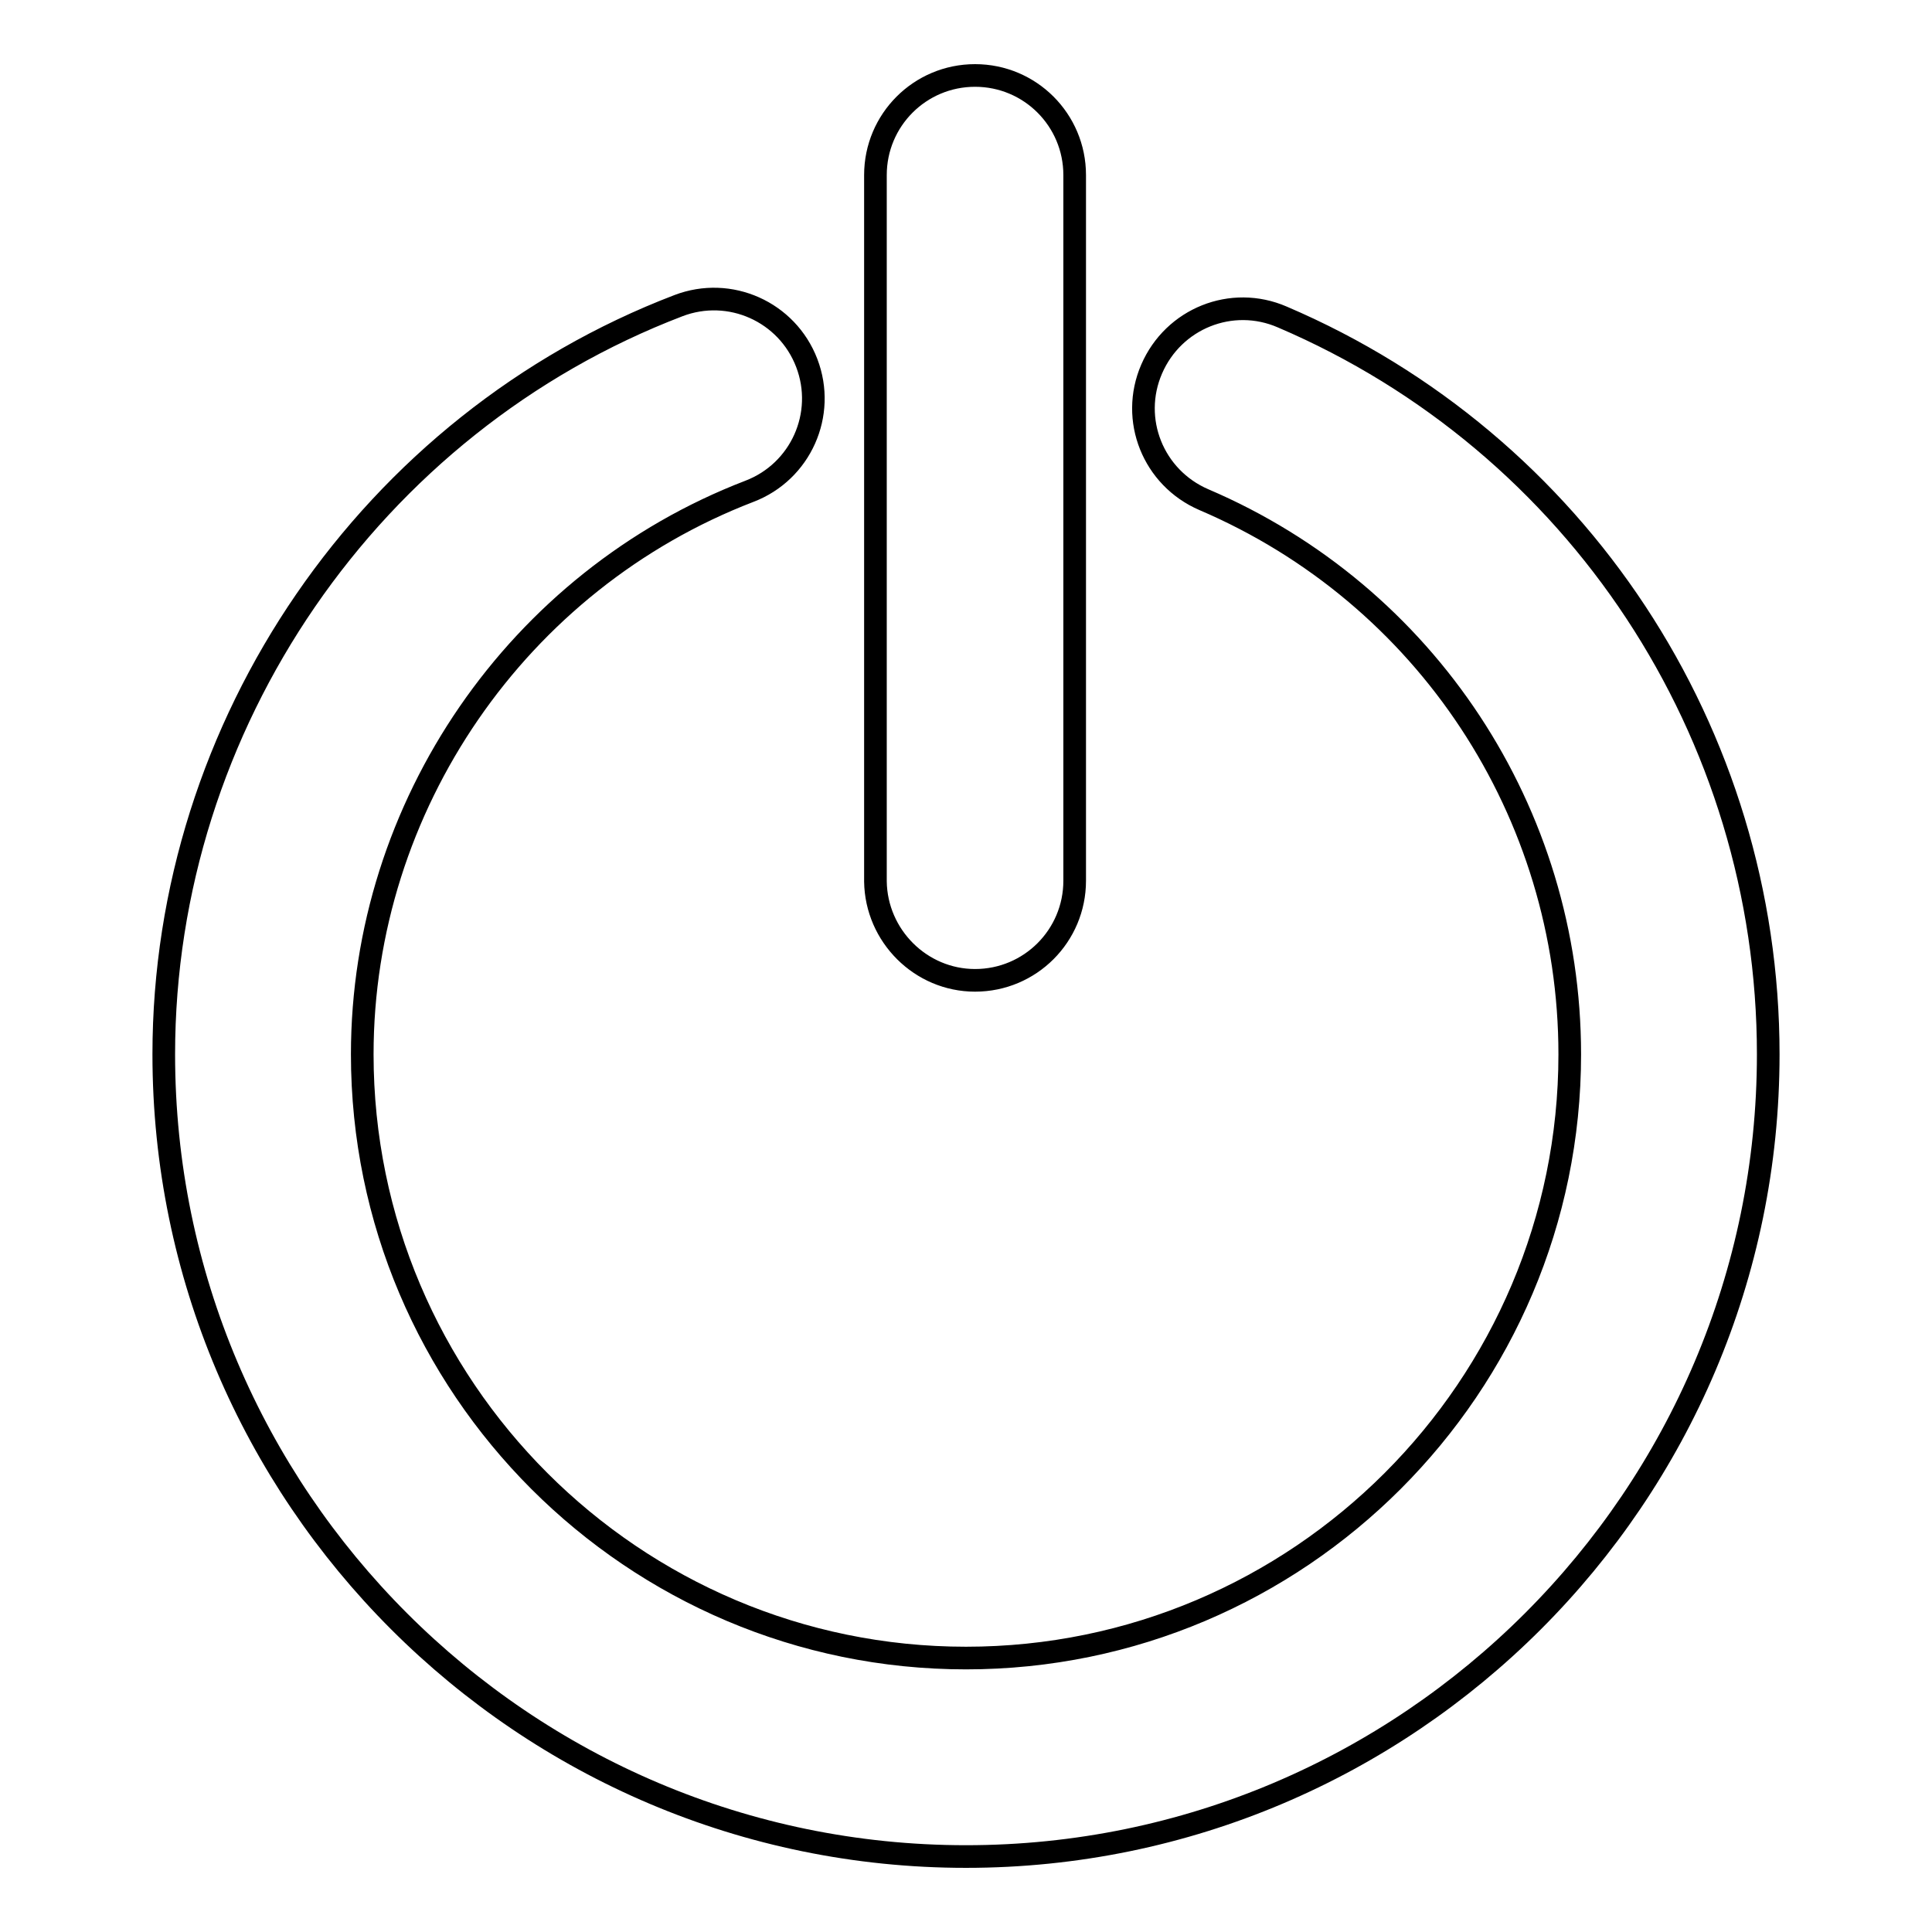 <?xml version="1.0" encoding="utf-8"?>
<!-- Svg Vector Icons : http://www.onlinewebfonts.com/icon -->
<!DOCTYPE svg PUBLIC "-//W3C//DTD SVG 1.1//EN" "http://www.w3.org/Graphics/SVG/1.1/DTD/svg11.dtd">
<svg version="1.1" xmlns="http://www.w3.org/2000/svg" xmlns:xlink="http://www.w3.org/1999/xlink" x="0px" y="0px" viewBox="0 0 256 256" enable-background="new 0 0 256 256" xml:space="preserve">
<g><g><g><g id="Layer_8_59_"><path stroke-width="3" fill-opacity="0" stroke="#000000"  d="M234.3,139.7c0,58.6-47.7,106.3-106.3,106.3c-58.6,0-106.3-47.7-106.3-106.3c0-43.7,27.4-83.6,68.2-99.2c6.8-2.6,14.4,0.8,17,7.6c2.6,6.8-0.8,14.4-7.6,17C68.6,76.9,48,106.8,48,139.7c0,44.1,35.9,80,80,80s80-35.9,80-80c0-32-19-60.9-48.5-73.5c-6.7-2.9-9.8-10.6-6.9-17.3c2.9-6.7,10.6-9.8,17.3-6.9C209,58.7,234.3,97.1,234.3,139.7z M129.2,129.9c7.3,0,13.2-5.9,13.2-13.2V23.2c0-7.3-5.9-13.2-13.2-13.2c-7.3,0-13.2,5.9-13.2,13.2v93.6C116.1,124,122,129.9,129.2,129.9z"/></g></g><g></g><g></g><g></g><g></g><g></g><g></g><g></g><g></g><g></g><g></g><g></g><g></g><g></g><g></g><g></g></g></g>
</svg>